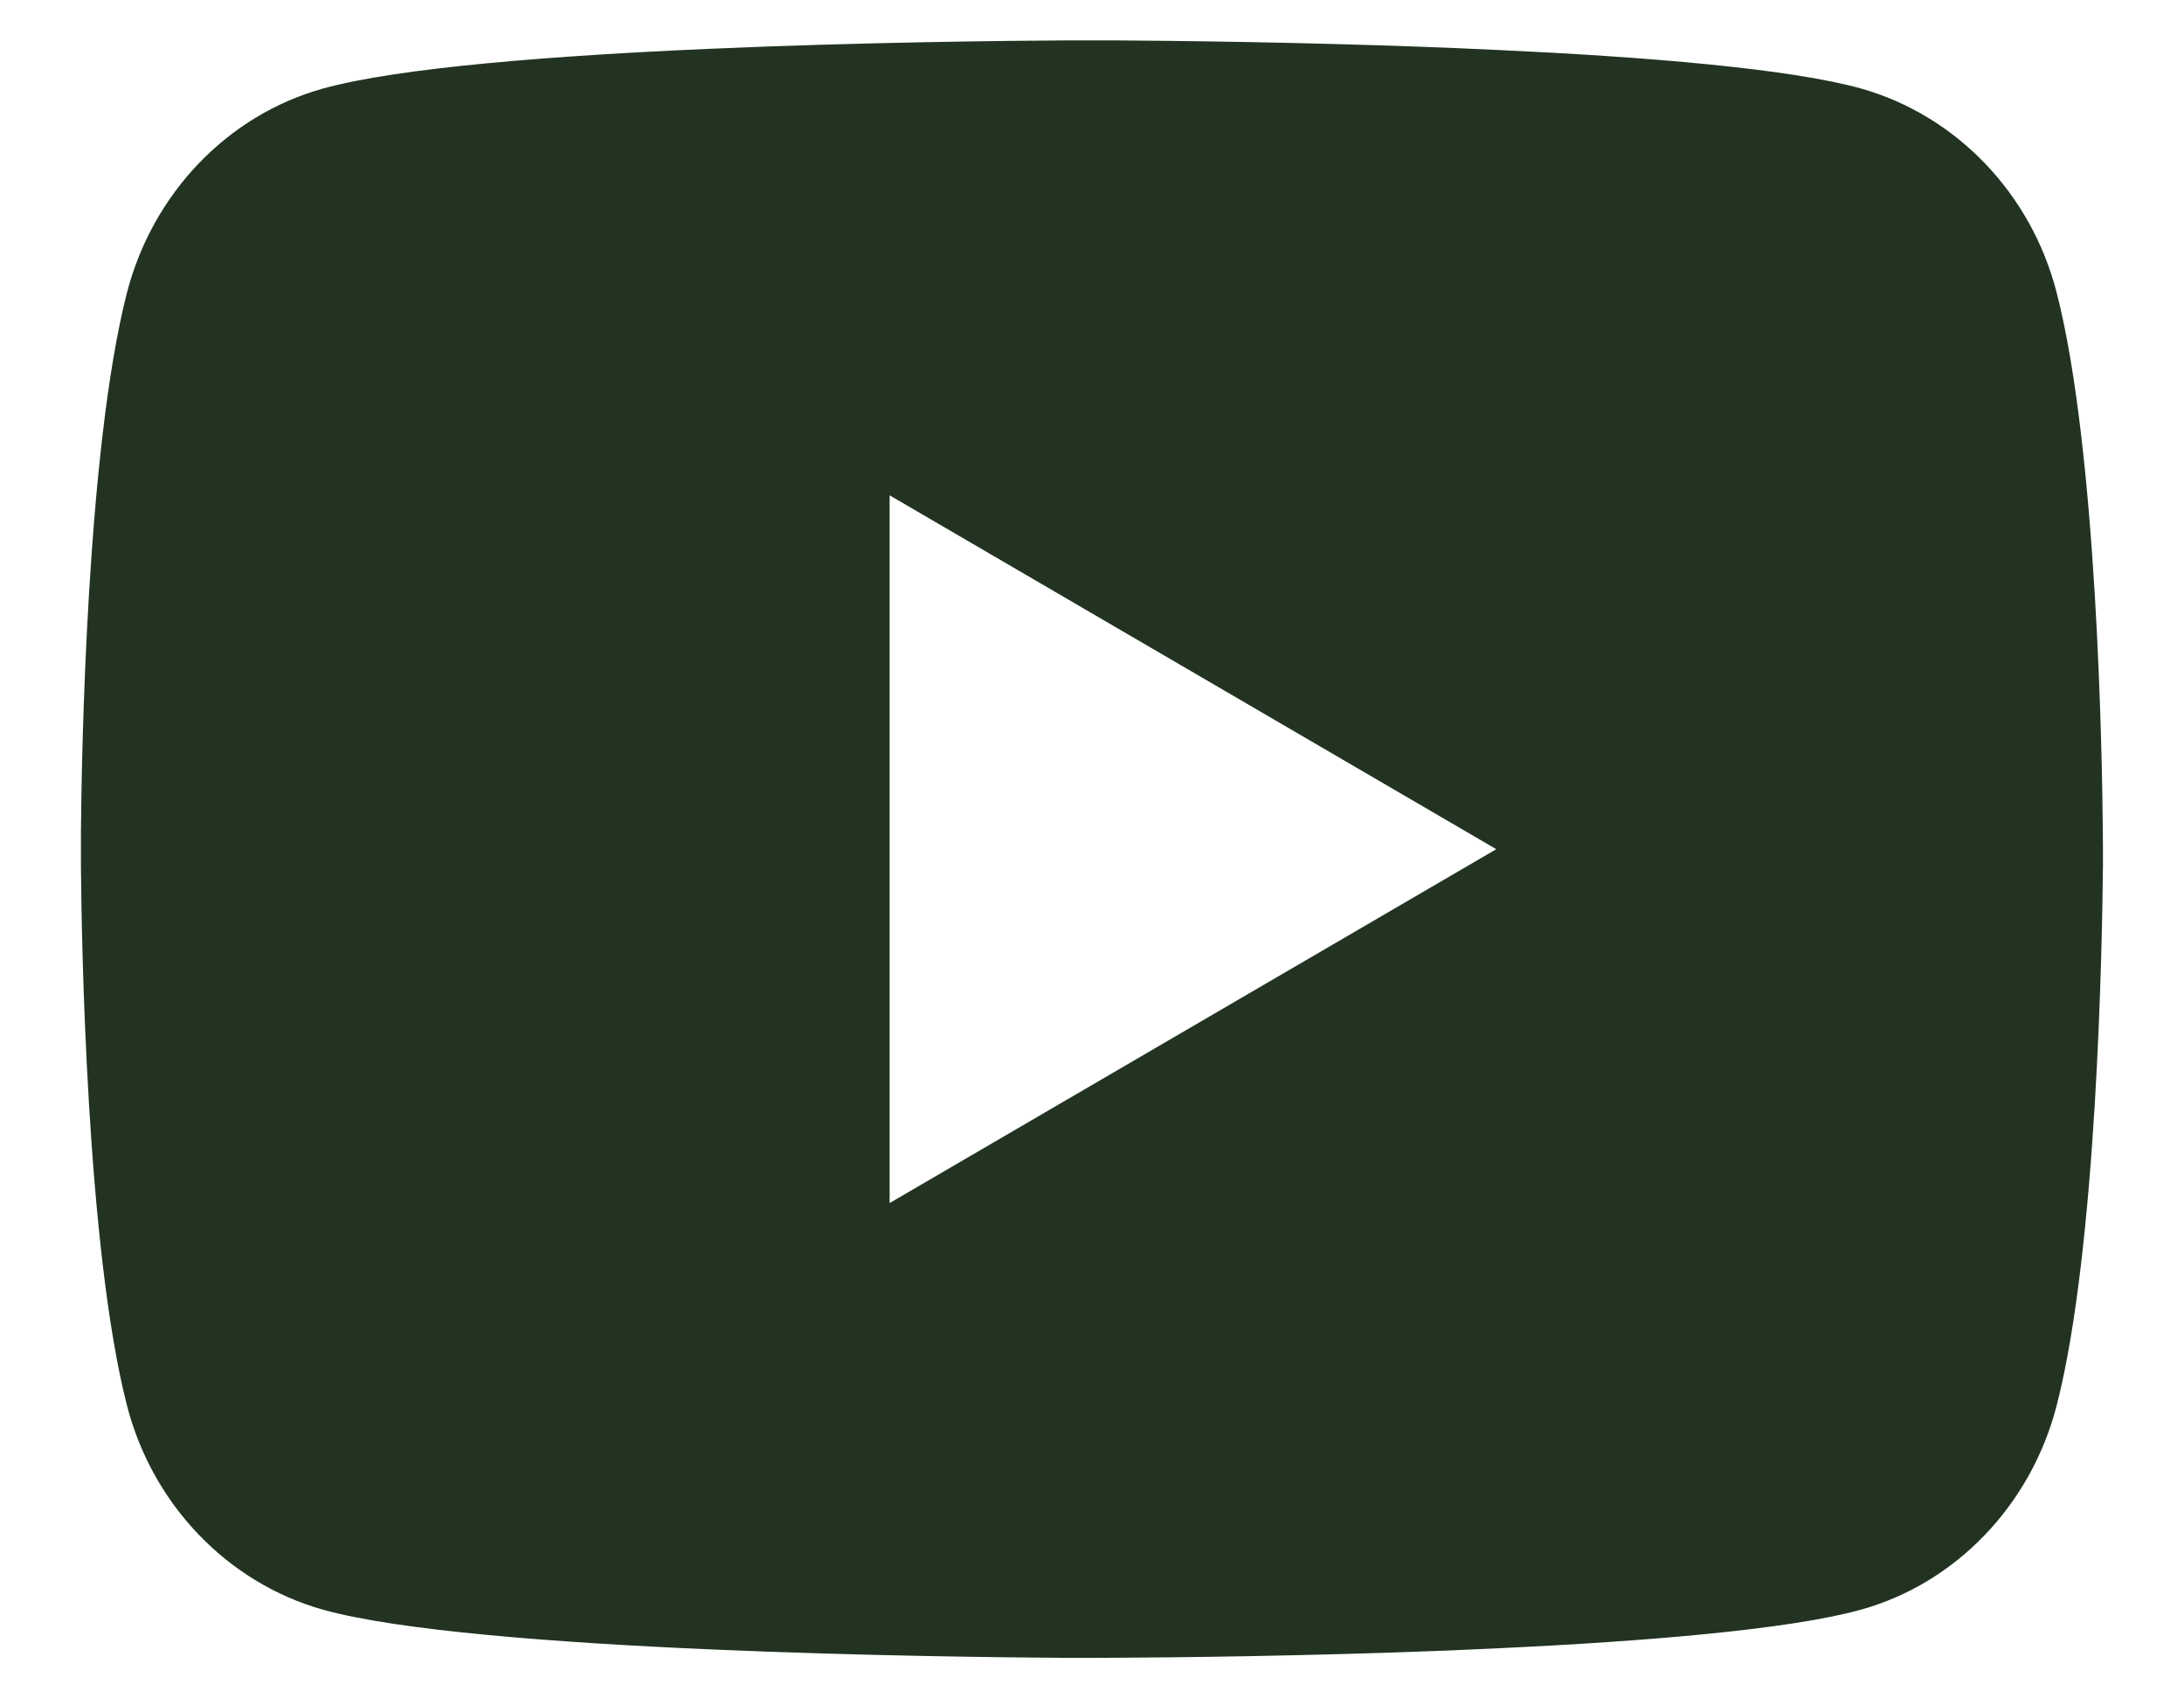 <svg width="18" height="14" viewBox="0 0 18 14" fill="none" xmlns="http://www.w3.org/2000/svg">
<path d="M9.203 0.333C9.648 0.336 10.761 0.347 11.945 0.394L12.365 0.413C13.556 0.468 14.746 0.565 15.336 0.729C16.124 0.951 16.742 1.596 16.951 2.414C17.285 3.714 17.326 6.249 17.331 6.863L17.332 6.99V7.135C17.326 7.749 17.285 10.285 16.951 11.584C16.74 12.405 16.121 13.051 15.336 13.269C14.746 13.433 13.556 13.53 12.365 13.586L11.945 13.605C10.761 13.652 9.648 13.663 9.203 13.665L9.007 13.666H8.795C7.853 13.66 3.915 13.617 2.662 13.269C1.875 13.047 1.256 12.402 1.046 11.584C0.713 10.284 0.672 7.749 0.667 7.135V6.863C0.672 6.249 0.713 3.713 1.046 2.414C1.258 1.593 1.877 0.948 2.662 0.73C3.915 0.381 7.854 0.338 8.796 0.333H9.203ZM7.332 4.083V9.917L12.332 7L7.332 4.083Z" fill="#223322"/>
</svg>
